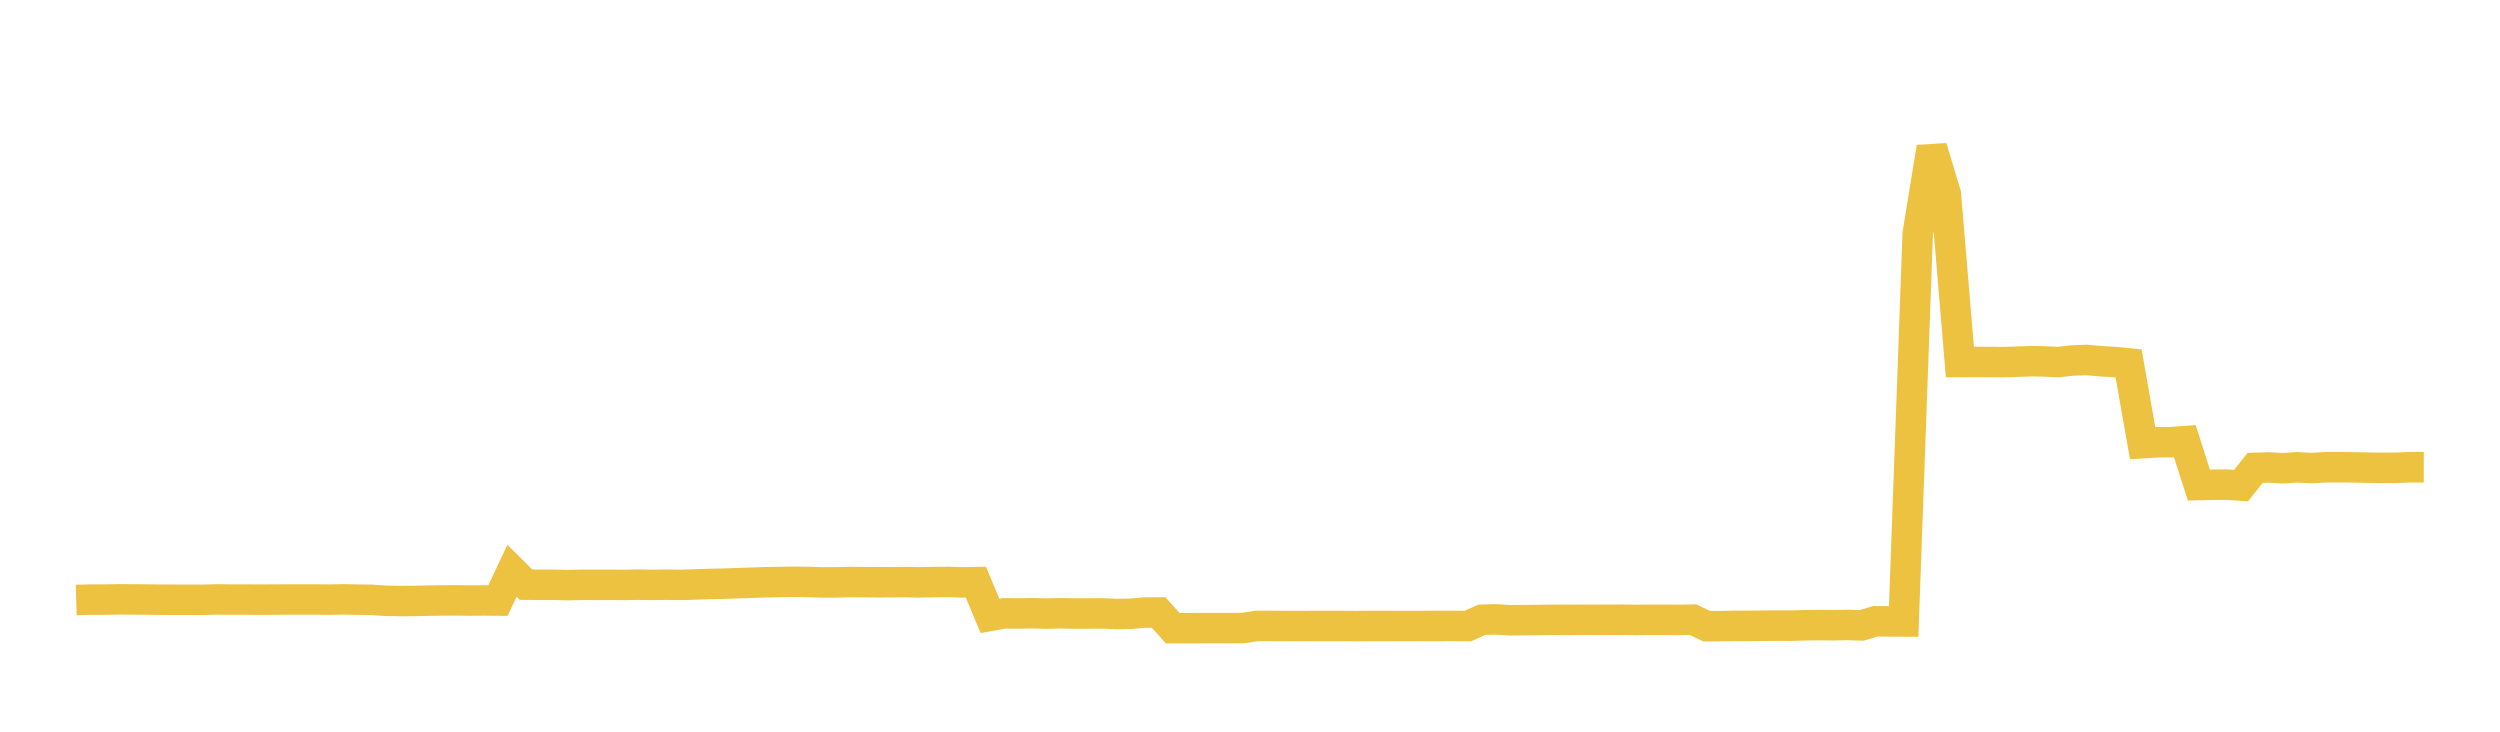 <svg width="164" height="48" xmlns="http://www.w3.org/2000/svg" xmlns:xlink="http://www.w3.org/1999/xlink"><path fill="none" stroke="rgb(237,194,64)" stroke-width="2" d="M5,39.36L5.922,39.334L6.844,39.333L7.766,39.319L8.689,39.322L9.611,39.329L10.533,39.342L11.455,39.343L12.377,39.346L13.299,39.347L14.222,39.322L15.144,39.333L16.066,39.33L16.988,39.338L17.91,39.332L18.832,39.326L19.754,39.326L20.677,39.326L21.599,39.335L22.521,39.318L23.443,39.336L24.365,39.347L25.287,39.412L26.21,39.427L27.132,39.424L28.054,39.403L28.976,39.389L29.898,39.385L30.82,39.396L31.743,39.389L32.665,39.397L33.587,37.444L34.509,38.355L35.431,38.362L36.353,38.363L37.275,38.385L38.198,38.363L39.12,38.367L40.042,38.365L40.964,38.37L41.886,38.354L42.808,38.369L43.731,38.355L44.653,38.37L45.575,38.341L46.497,38.308L47.419,38.292L48.341,38.259L49.263,38.229L50.186,38.197L51.108,38.181L52.03,38.165L52.952,38.177L53.874,38.205L54.796,38.205L55.719,38.183L56.641,38.189L57.563,38.197L58.485,38.195L59.407,38.185L60.329,38.201L61.251,38.185L62.174,38.174L63.096,38.204L64.018,38.189L64.94,40.402L65.862,40.237L66.784,40.243L67.707,40.23L68.629,40.25L69.551,40.232L70.473,40.247L71.395,40.244L72.317,40.24L73.24,40.28L74.162,40.266L75.084,40.185L76.006,40.179L76.928,41.207L77.85,41.208L78.772,41.205L79.695,41.203L80.617,41.205L81.539,41.2L82.461,41.058L83.383,41.061L84.305,41.063L85.228,41.071L86.15,41.063L87.072,41.062L87.994,41.064L88.916,41.072L89.838,41.062L90.76,41.062L91.683,41.068L92.605,41.069L93.527,41.062L94.449,41.061L95.371,41.06L96.293,41.066L97.216,40.653L98.138,40.632L99.06,40.69L99.982,40.68L100.904,40.674L101.826,40.659L102.749,40.664L103.671,40.66L104.593,40.656L105.515,40.661L106.437,40.654L107.359,40.668L108.281,40.655L109.204,40.655L110.126,40.667L111.048,40.646L111.97,41.081L112.892,41.073L113.814,41.057L114.737,41.058L115.659,41.046L116.581,41.04L117.503,41.044L118.425,41.017L119.347,41.007L120.269,41.016L121.192,40.996L122.114,41.027L123.036,40.755L123.958,40.764L124.88,40.768L125.802,15.335L126.725,9.667L127.647,12.739L128.569,23.75L129.491,23.744L130.413,23.746L131.335,23.756L132.257,23.73L133.18,23.694L134.102,23.709L135.024,23.753L135.946,23.647L136.868,23.613L137.79,23.694L138.713,23.749L139.635,23.841L140.557,29.072L141.479,29.016L142.401,29.006L143.323,28.937L144.246,31.819L145.168,31.797L146.09,31.793L147.012,31.854L147.934,30.694L148.856,30.665L149.778,30.717L150.701,30.654L151.623,30.707L152.545,30.652L153.467,30.652L154.389,30.659L155.311,30.677L156.234,30.692L157.156,30.688L158.078,30.652L159,30.652"></path></svg>